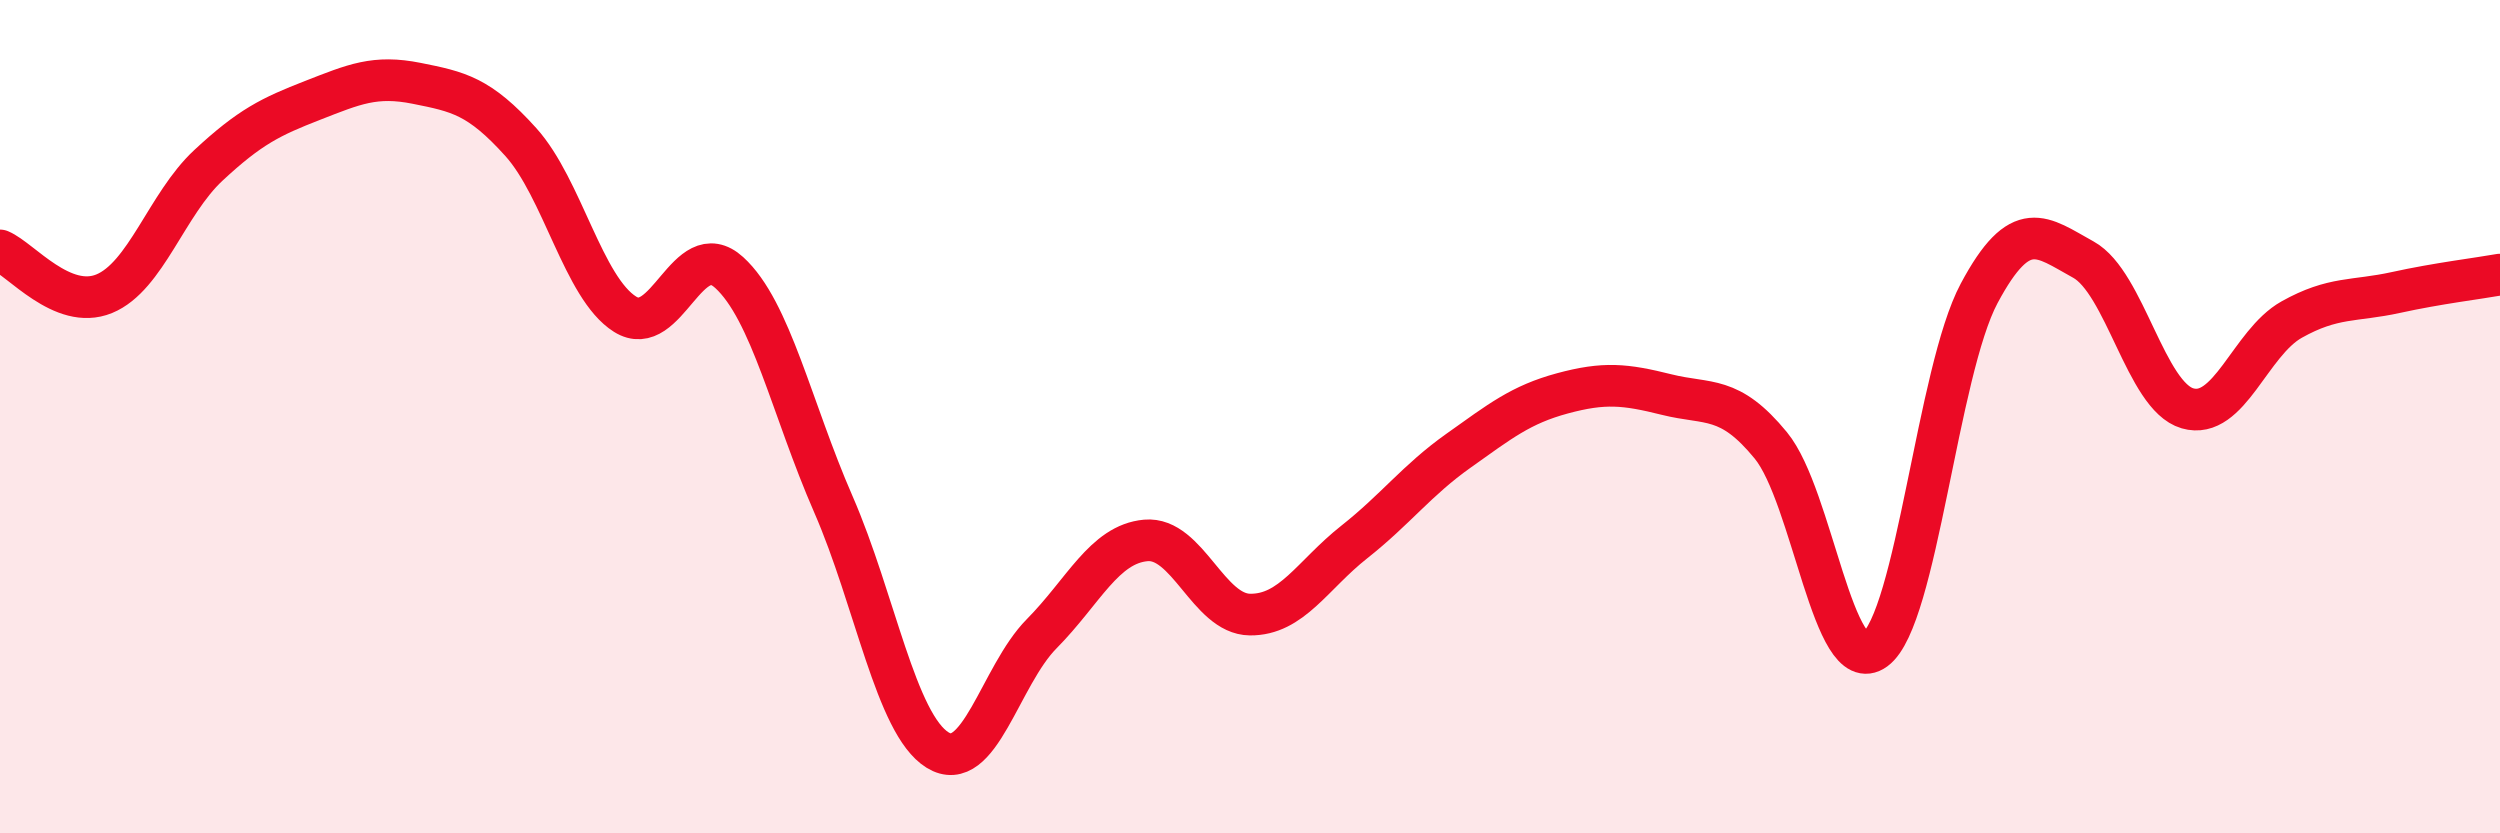 
    <svg width="60" height="20" viewBox="0 0 60 20" xmlns="http://www.w3.org/2000/svg">
      <path
        d="M 0,6.01 C 0.5,6.22 1.5,7.46 2.5,7.05 C 3.5,6.64 4,4.9 5,3.97 C 6,3.04 6.5,2.8 7.5,2.41 C 8.5,2.02 9,1.8 10,2 C 11,2.2 11.5,2.3 12.5,3.41 C 13.5,4.52 14,6.91 15,7.54 C 16,8.17 16.5,5.63 17.5,6.54 C 18.5,7.45 19,9.81 20,12.1 C 21,14.39 21.5,17.38 22.5,18 C 23.5,18.62 24,16.22 25,15.21 C 26,14.2 26.5,13.06 27.5,12.97 C 28.5,12.88 29,14.74 30,14.75 C 31,14.76 31.5,13.8 32.5,13.01 C 33.5,12.22 34,11.53 35,10.82 C 36,10.11 36.5,9.71 37.5,9.44 C 38.5,9.17 39,9.22 40,9.47 C 41,9.72 41.5,9.47 42.5,10.69 C 43.5,11.91 44,16.32 45,15.59 C 46,14.86 46.5,8.91 47.5,7.04 C 48.5,5.17 49,5.68 50,6.23 C 51,6.78 51.5,9.51 52.5,9.8 C 53.5,10.09 54,8.23 55,7.67 C 56,7.11 56.5,7.24 57.5,7.02 C 58.5,6.8 59.5,6.68 60,6.59L60 20L0 20Z"
        fill="#EB0A25"
        opacity="0.1"
        stroke-linecap="round"
        stroke-linejoin="round"
      />
      <path
        d="M 0,6.01 C 0.5,6.22 1.5,7.46 2.5,7.05 C 3.5,6.64 4,4.9 5,3.97 C 6,3.04 6.5,2.8 7.5,2.41 C 8.5,2.02 9,1.8 10,2 C 11,2.2 11.5,2.3 12.5,3.41 C 13.5,4.52 14,6.91 15,7.54 C 16,8.17 16.5,5.63 17.5,6.54 C 18.5,7.45 19,9.81 20,12.1 C 21,14.39 21.5,17.38 22.5,18 C 23.5,18.62 24,16.22 25,15.21 C 26,14.2 26.5,13.06 27.5,12.97 C 28.5,12.88 29,14.74 30,14.75 C 31,14.76 31.5,13.8 32.5,13.01 C 33.5,12.22 34,11.53 35,10.82 C 36,10.11 36.5,9.71 37.5,9.44 C 38.5,9.17 39,9.22 40,9.47 C 41,9.72 41.5,9.47 42.5,10.69 C 43.5,11.91 44,16.32 45,15.59 C 46,14.86 46.5,8.91 47.5,7.04 C 48.5,5.17 49,5.68 50,6.23 C 51,6.78 51.5,9.51 52.5,9.8 C 53.5,10.09 54,8.23 55,7.67 C 56,7.11 56.5,7.24 57.5,7.02 C 58.5,6.8 59.5,6.68 60,6.59"
        stroke="#EB0A25"
        stroke-width="1"
        fill="none"
        stroke-linecap="round"
        stroke-linejoin="round"
      />
    </svg>
  